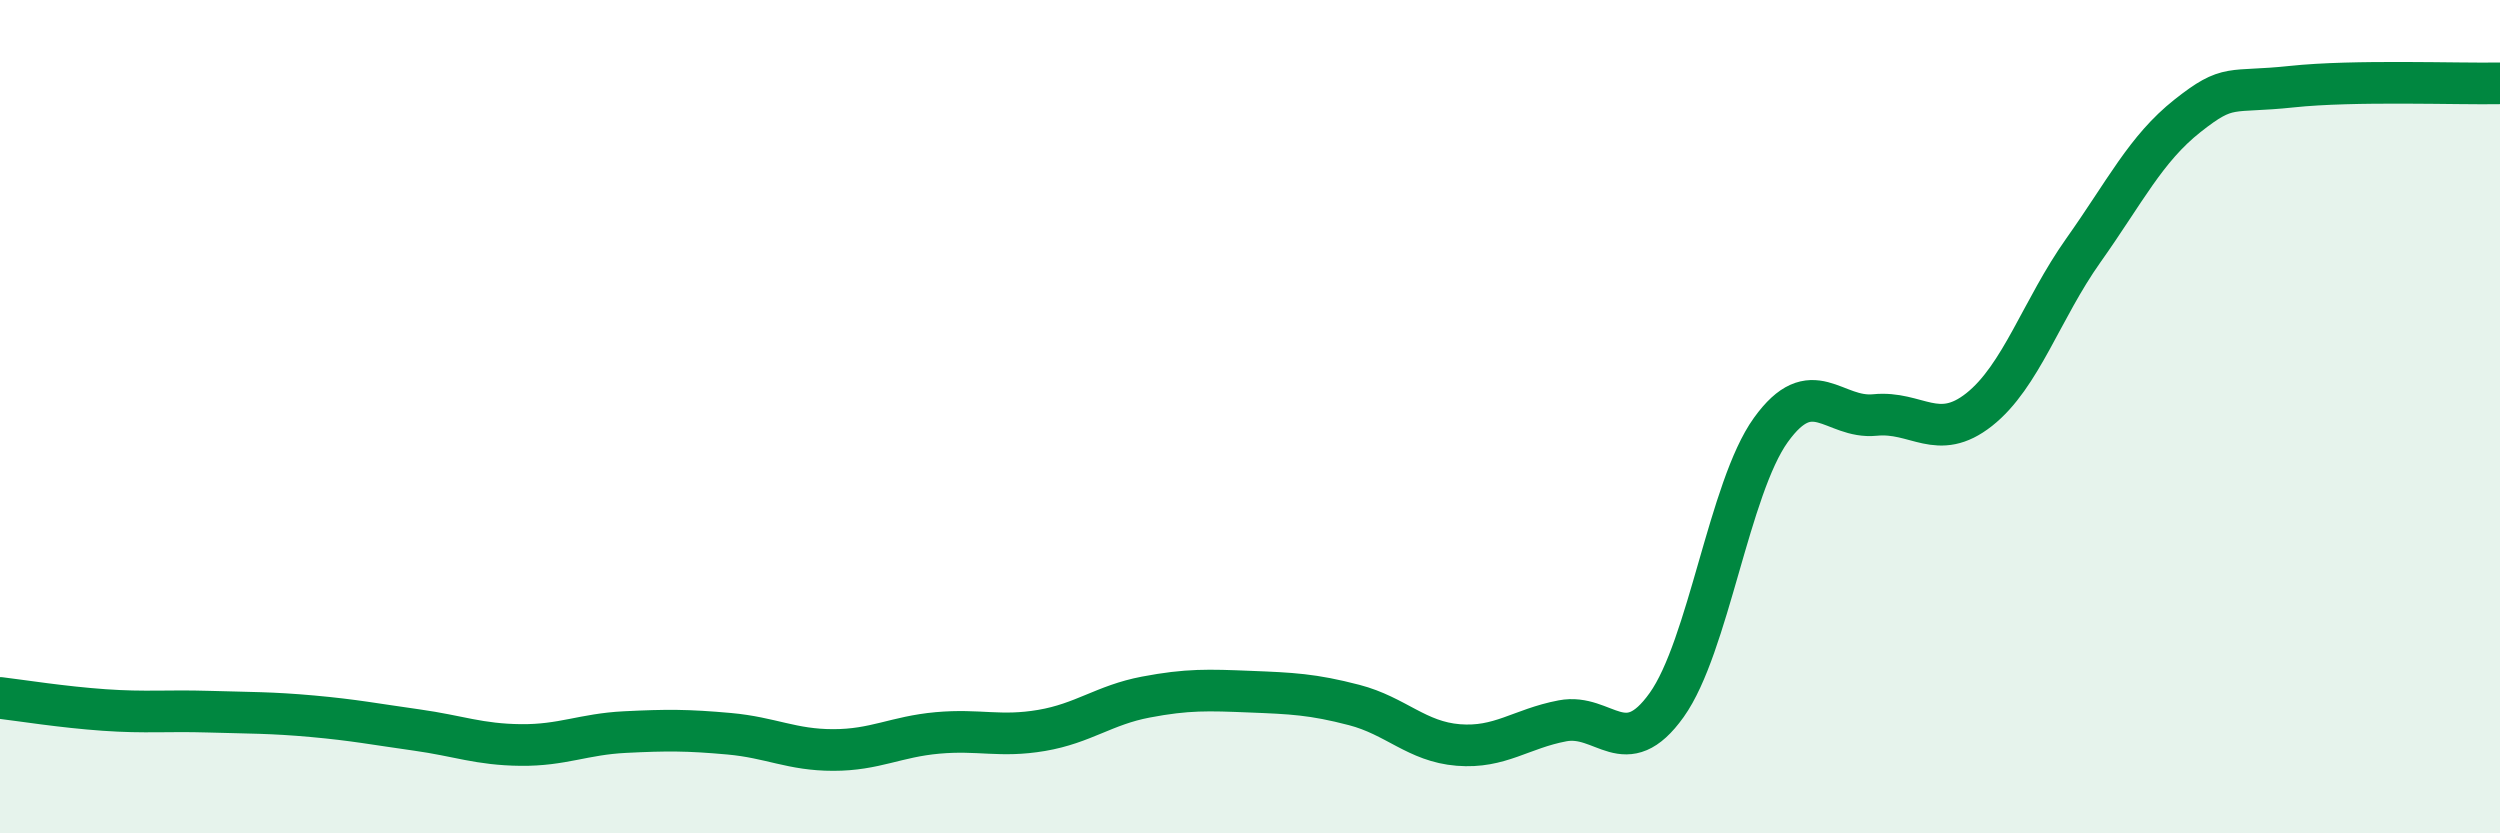 
    <svg width="60" height="20" viewBox="0 0 60 20" xmlns="http://www.w3.org/2000/svg">
      <path
        d="M 0,16.75 C 0.5,16.81 1.5,16.97 2.5,17.04 C 3.5,17.11 4,17.05 5,17.08 C 6,17.11 6.5,17.1 7.5,17.19 C 8.5,17.28 9,17.38 10,17.52 C 11,17.66 11.5,17.87 12.5,17.88 C 13.5,17.89 14,17.62 15,17.57 C 16,17.52 16.5,17.52 17.5,17.61 C 18.5,17.7 19,18 20,18 C 21,18 21.5,17.68 22.5,17.59 C 23.5,17.5 24,17.7 25,17.53 C 26,17.36 26.5,16.92 27.5,16.73 C 28.5,16.54 29,16.56 30,16.6 C 31,16.64 31.5,16.66 32.5,16.92 C 33.5,17.18 34,17.8 35,17.88 C 36,17.96 36.5,17.49 37.5,17.3 C 38.5,17.11 39,18.32 40,16.92 C 41,15.52 41.5,11.71 42.5,10.32 C 43.5,8.93 44,10.06 45,9.96 C 46,9.86 46.5,10.62 47.5,9.83 C 48.5,9.04 49,7.42 50,6.01 C 51,4.6 51.5,3.57 52.5,2.78 C 53.5,1.99 53.5,2.24 55,2.08 C 56.5,1.92 59,2.02 60,2L60 20L0 20Z"
        fill="#008740"
        opacity="0.1"
        stroke-linecap="round"
        stroke-linejoin="round"
      />
      <path
        d="M 0,16.75 C 0.5,16.81 1.5,16.97 2.5,17.04 C 3.5,17.11 4,17.05 5,17.08 C 6,17.11 6.5,17.1 7.5,17.19 C 8.5,17.28 9,17.38 10,17.52 C 11,17.66 11.5,17.87 12.5,17.88 C 13.5,17.89 14,17.62 15,17.57 C 16,17.52 16.5,17.52 17.5,17.61 C 18.5,17.7 19,18 20,18 C 21,18 21.5,17.68 22.5,17.59 C 23.5,17.5 24,17.7 25,17.53 C 26,17.36 26.5,16.92 27.5,16.73 C 28.5,16.54 29,16.56 30,16.6 C 31,16.64 31.5,16.66 32.5,16.92 C 33.5,17.18 34,17.8 35,17.88 C 36,17.96 36.5,17.49 37.5,17.3 C 38.5,17.11 39,18.32 40,16.92 C 41,15.52 41.5,11.71 42.5,10.32 C 43.5,8.93 44,10.06 45,9.96 C 46,9.86 46.5,10.62 47.5,9.83 C 48.5,9.04 49,7.42 50,6.01 C 51,4.6 51.5,3.57 52.5,2.78 C 53.5,1.99 53.5,2.24 55,2.08 C 56.5,1.92 59,2.02 60,2"
        stroke="#008740"
        stroke-width="1"
        fill="none"
        stroke-linecap="round"
        stroke-linejoin="round"
      />
    </svg>
  